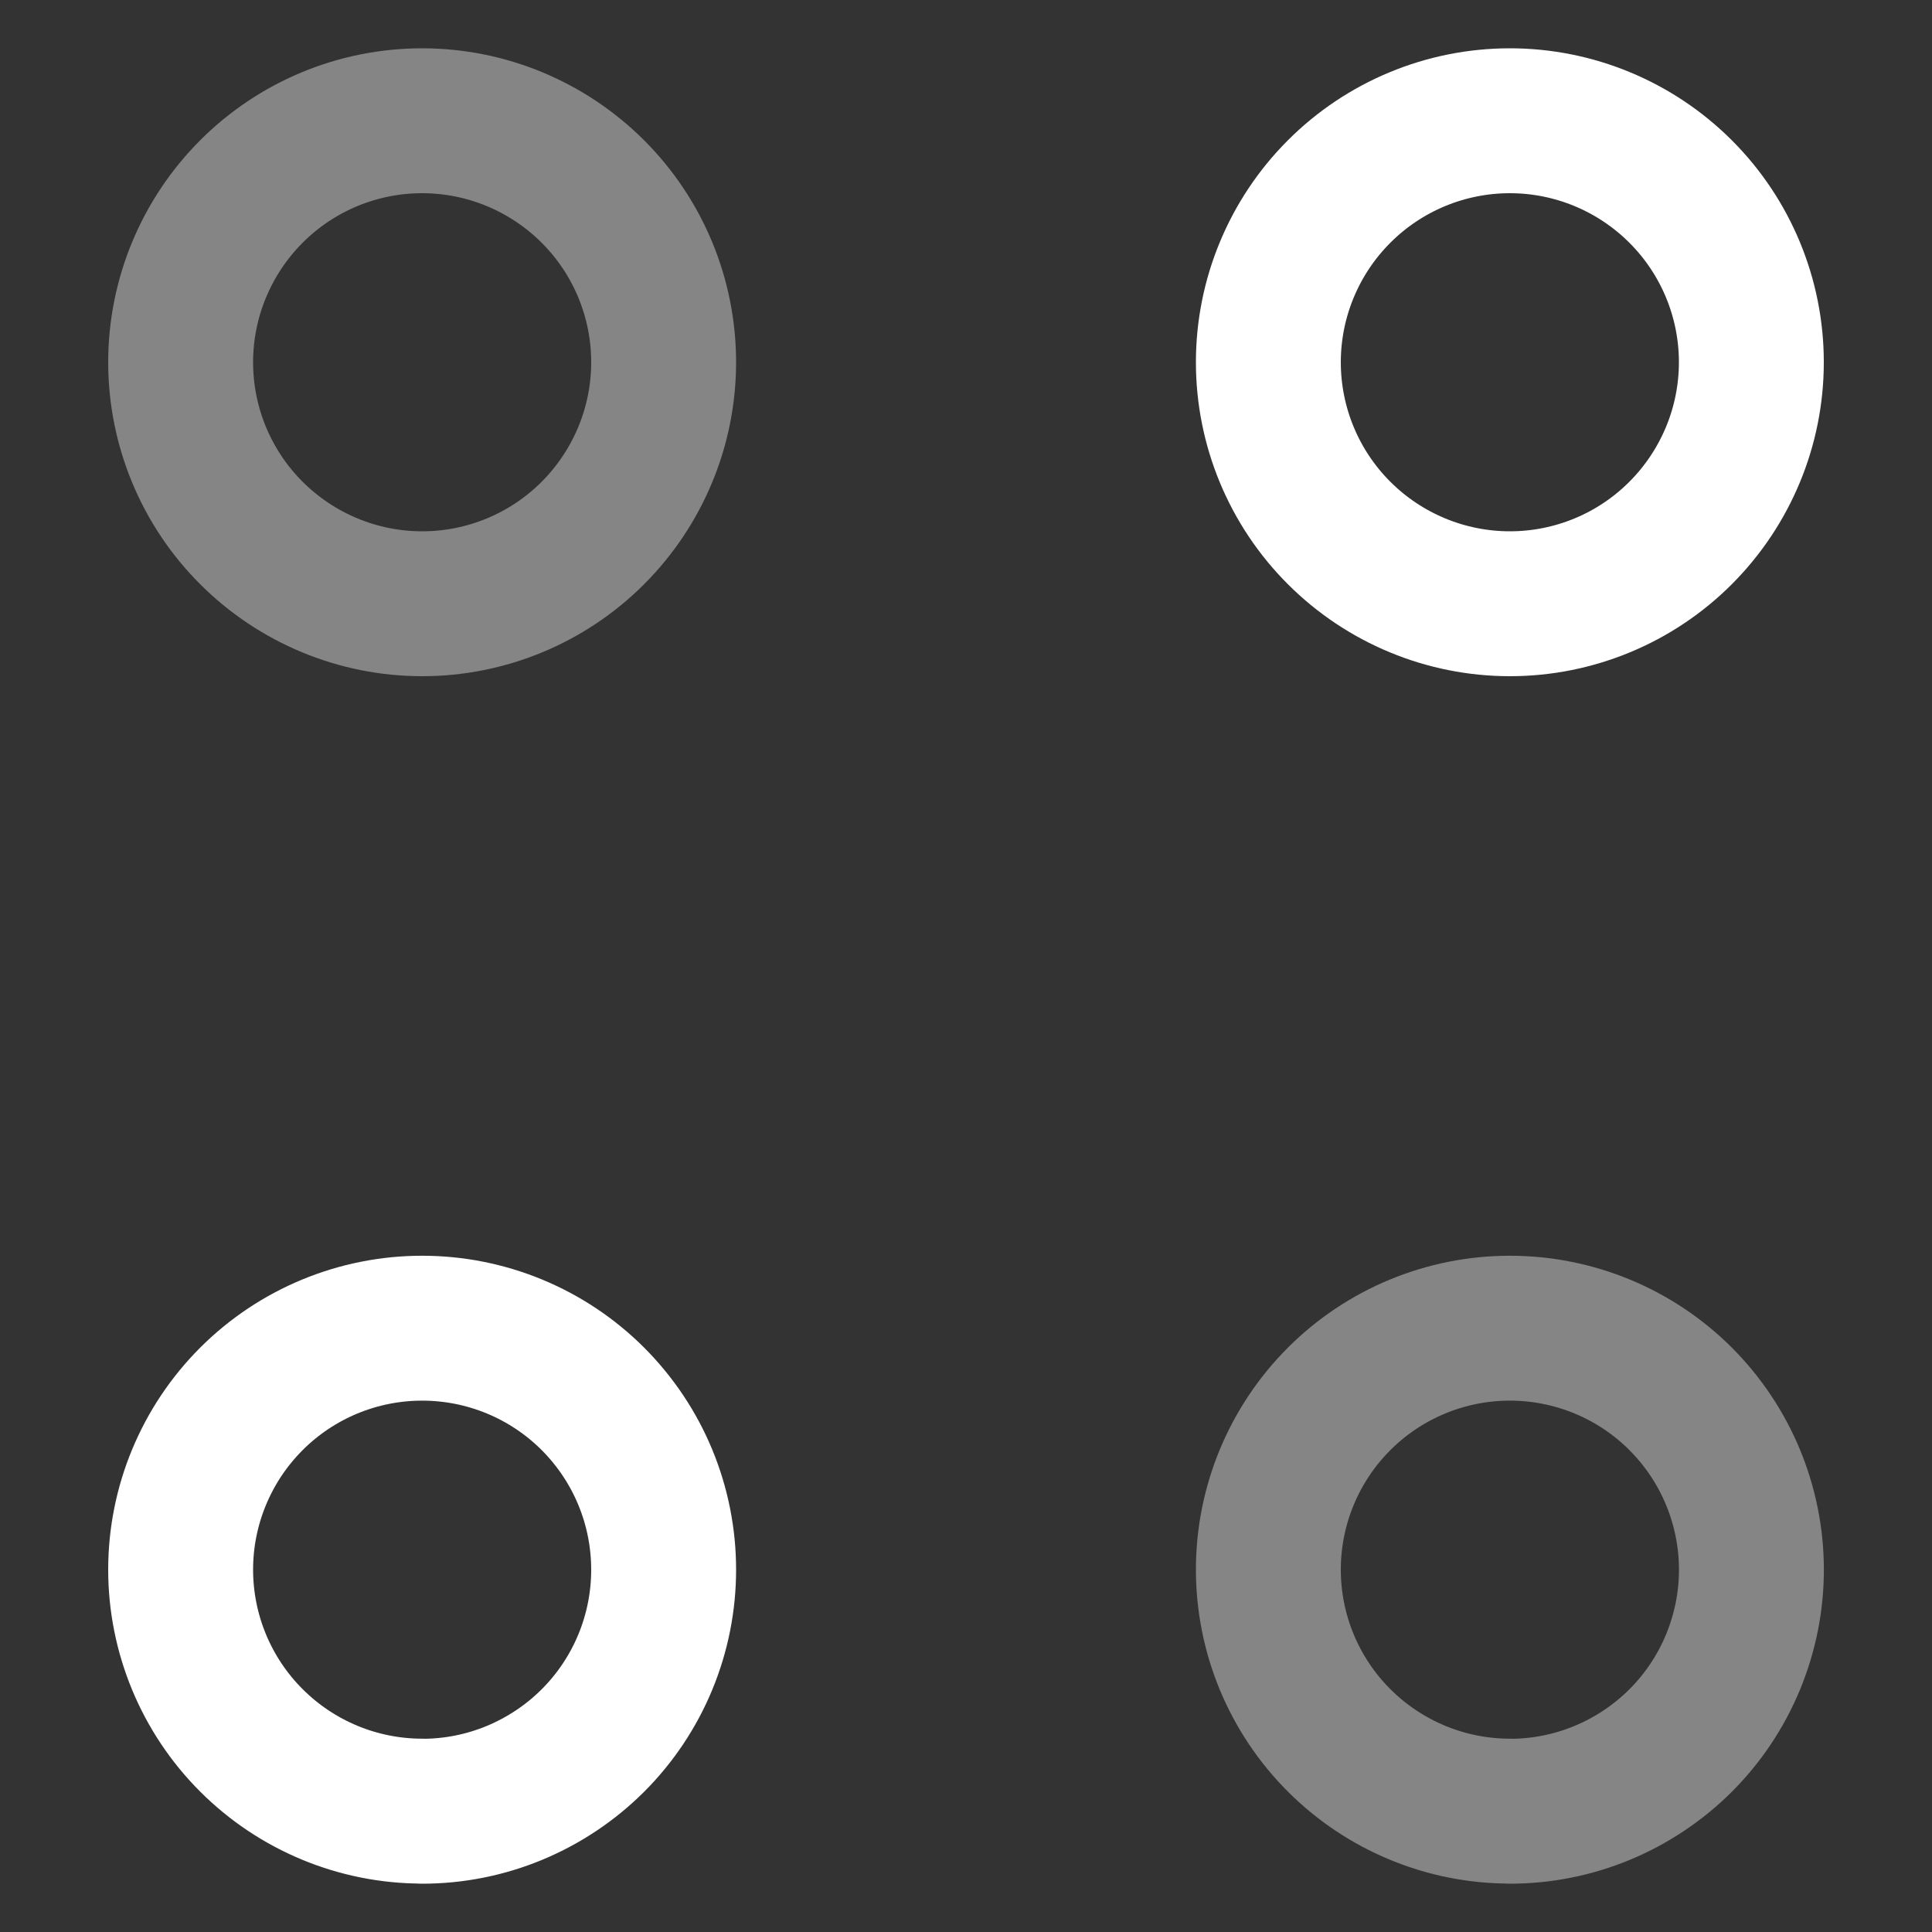 <!-- Generated by IcoMoon.io -->
<svg version="1.1" xmlns="http://www.w3.org/2000/svg" width="32" height="32" viewBox="0 0 32 32">
<rect x="0" y="0" width="32" height="32" fill="#333333" stroke="none"/>
<title>menu-4</title>
<path fill="none" stroke-linejoin="round" stroke-linecap="round" stroke-miterlimit="10" stroke-width="2.4" stroke="#fff" d="M25.008 10c1.061 0 2.078-0.421 2.828-1.172s1.172-1.768 1.172-2.828-0.421-2.078-1.172-2.828c-0.75-0.75-1.768-1.172-2.828-1.172s-2.078 0.421-2.828 1.172c-0.75 0.75-1.172 1.768-1.172 2.828s0.421 2.078 1.172 2.828c0.75 0.75 1.768 1.172 2.828 1.172v0z"></path>
<path fill="none" opacity="0.4" stroke-linejoin="round" stroke-linecap="round" stroke-miterlimit="10" stroke-width="2.4" stroke="#fff" d="M6.992 10c1.061 0 2.078-0.421 2.828-1.172s1.172-1.768 1.172-2.828c0-1.061-0.421-2.078-1.172-2.828s-1.768-1.172-2.828-1.172c-1.061 0-2.078 0.421-2.828 1.172s-1.172 1.768-1.172 2.828c0 1.061 0.421 2.078 1.172 2.828s1.768 1.172 2.828 1.172v0z"></path>
<path fill="none" opacity="0.4" stroke-linejoin="round" stroke-linecap="round" stroke-miterlimit="10" stroke-width="2.4" stroke="#fff" d="M25.008 30c0.525 0 1.045-0.103 1.531-0.305s0.926-0.496 1.298-0.867c0.371-0.371 0.666-0.812 0.867-1.298s0.305-1.005 0.305-1.531c0-0.525-0.104-1.045-0.305-1.531s-0.496-0.926-0.867-1.298c-0.371-0.371-0.812-0.666-1.298-0.867s-1.005-0.304-1.531-0.304c-1.061 0-2.078 0.421-2.828 1.171s-1.172 1.768-1.172 2.828 0.421 2.078 1.172 2.828c0.75 0.75 1.768 1.172 2.828 1.172v0z"></path>
<path fill="none" stroke-linejoin="round" stroke-linecap="round" stroke-miterlimit="10" stroke-width="2.4" stroke="#fff" d="M6.992 30c0.525 0 1.045-0.103 1.531-0.305s0.926-0.496 1.298-0.867c0.371-0.371 0.666-0.812 0.867-1.298s0.304-1.005 0.304-1.531c0-0.525-0.103-1.045-0.304-1.531s-0.496-0.926-0.867-1.298c-0.371-0.371-0.812-0.666-1.298-0.867s-1.005-0.304-1.531-0.304c-1.061 0-2.078 0.421-2.828 1.171s-1.172 1.768-1.172 2.828 0.421 2.078 1.172 2.828c0.75 0.75 1.768 1.172 2.828 1.172v0z"></path>
</svg>
